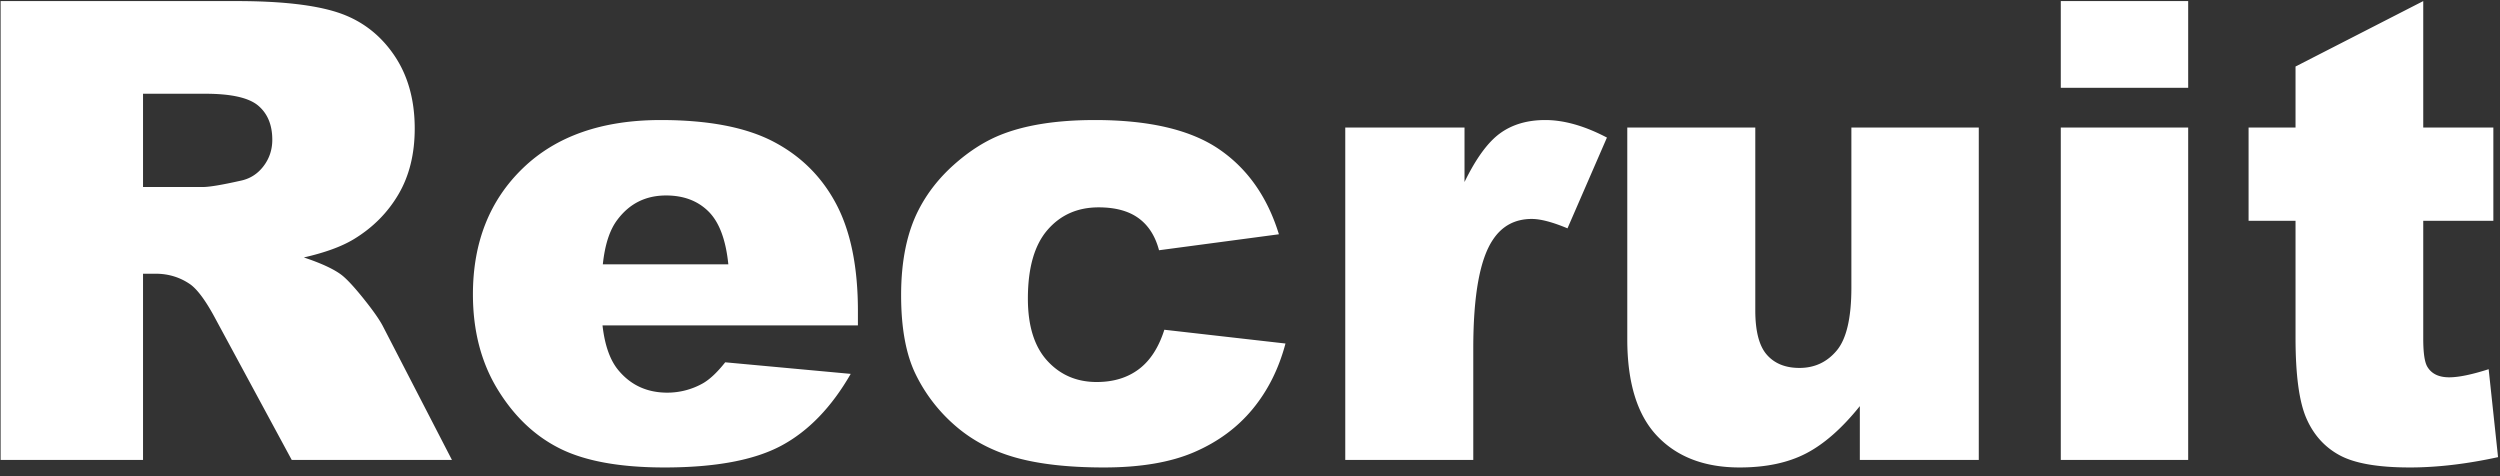 <svg xmlns="http://www.w3.org/2000/svg" width="273" height="52"><rect width="100%" height="100%" fill="#333333" stroke="none"/><path fill="#FFF" fill-rule="evenodd" d="M264.618 36.974c0 1.546.148 2.57.444 3.069.456.774 1.253 1.16 2.393 1.16 1.025 0 2.461-.295 4.306-.887l1.026 9.603c-3.441.752-6.654 1.128-9.639 1.128-3.464 0-6.016-.444-7.656-1.331-1.641-.888-2.854-2.236-3.64-4.045-.787-1.81-1.18-4.739-1.18-8.79V24.114h-5.127V13.928h5.127V7.263L264.618.119v13.809h7.656v10.186h-7.656v12.86Zm-39.58-23.046h13.911v36.299h-13.911V13.928Zm0-13.809h13.911v9.468h-13.911V.119Zm-21.944 44.229c-1.937 2.416-3.891 4.136-5.862 5.161-1.971 1.026-4.392 1.538-7.263 1.538-3.828 0-6.83-1.145-9.006-3.435s-3.264-5.816-3.264-10.578V13.928h13.979v19.961c0 2.279.422 3.896 1.265 4.854.843.957 2.028 1.435 3.555 1.435 1.663 0 3.024-.638 4.084-1.914 1.06-1.276 1.589-3.566 1.589-6.87V13.928h13.912v36.299h-12.989v-5.879Zm-35.82-20.439c-1.823 0-3.236.751-4.238 2.255-1.436 2.12-2.154 6.084-2.154 11.895v12.168h-13.979V13.928h13.022v5.947c1.253-2.574 2.547-4.346 3.88-5.315 1.333-.968 2.979-1.452 4.939-1.452 2.05 0 4.295.638 6.733 1.914l-4.307 9.912c-1.64-.684-2.939-1.025-3.896-1.025Zm-47.51 17.807c1.823 0 3.355-.467 4.597-1.401 1.242-.934 2.171-2.37 2.786-4.307l13.228 1.504c-.73 2.757-1.926 5.144-3.589 7.161-1.664 2.016-3.789 3.583-6.375 4.699-2.586 1.117-5.873 1.675-9.861 1.675-3.851 0-7.058-.359-9.621-1.075-2.564-.717-4.768-1.878-6.614-3.484a17.571 17.571 0 0 1-4.341-5.651c-1.048-2.163-1.572-5.031-1.572-8.606 0-3.733.638-6.841 1.914-9.323.934-1.821 2.21-3.454 3.828-4.9 1.618-1.445 3.281-2.521 4.99-3.227 2.712-1.115 6.187-1.673 10.425-1.673 5.924 0 10.442 1.059 13.552 3.178 3.111 2.12 5.292 5.219 6.546 9.297l-13.091 1.744c-.41-1.55-1.157-2.718-2.239-3.504-1.082-.786-2.535-1.179-4.358-1.179-2.302 0-4.164.824-5.588 2.474-1.424 1.649-2.136 4.145-2.136 7.489 0 2.98.706 5.243 2.119 6.789 1.412 1.547 3.213 2.32 5.4 2.32ZM67.606 40.52c1.344 1.572 3.099 2.358 5.264 2.358a7.91 7.91 0 0 0 3.896-1.025c.752-.433 1.561-1.196 2.427-2.29l13.706 1.264c-2.097 3.646-4.626 6.261-7.588 7.845-2.962 1.583-7.212 2.375-12.749 2.375-4.808 0-8.591-.678-11.348-2.033-2.757-1.356-5.041-3.509-6.853-6.46-1.811-2.951-2.717-6.42-2.717-10.408 0-5.674 1.817-10.265 5.452-13.775 3.634-3.508 8.653-5.263 15.056-5.263 5.195 0 9.297.786 12.305 2.358 3.007 1.572 5.297 3.851 6.87 6.836 1.572 2.985 2.358 6.87 2.358 11.655v1.573H65.794c.251 2.233.855 3.896 1.812 4.99Zm11.929-11.655c-.274-2.689-.997-4.615-2.171-5.777s-2.717-1.743-4.631-1.743c-2.211 0-3.977.878-5.298 2.632-.843 1.094-1.379 2.723-1.606 4.888h13.706Zm-39.848 3.729c1.081 1.346 1.805 2.384 2.169 3.113l7.498 14.52H31.859l-8.276-15.313c-1.049-1.982-1.983-3.269-2.803-3.862-1.117-.774-2.382-1.162-3.794-1.162h-1.367v20.337H.067V.119h25.806c4.785 0 8.442.411 10.971 1.231 2.53.82 4.569 2.341 6.118 4.563 1.55 2.222 2.325 4.928 2.325 8.118 0 2.78-.593 5.178-1.779 7.194-1.185 2.017-2.816 3.652-4.89 4.905-1.322.798-3.135 1.459-5.438 1.983 1.844.616 3.188 1.232 4.031 1.847.569.411 1.394 1.289 2.476 2.634Zm-11.49-21.059c-1.026-.865-2.951-1.298-5.777-1.298h-6.801v10.185h6.528c.706 0 2.073-.227 4.102-.683 1.025-.205 1.862-.729 2.512-1.573.649-.842.974-1.811.974-2.905 0-1.618-.513-2.859-1.538-3.726Z"/></svg>